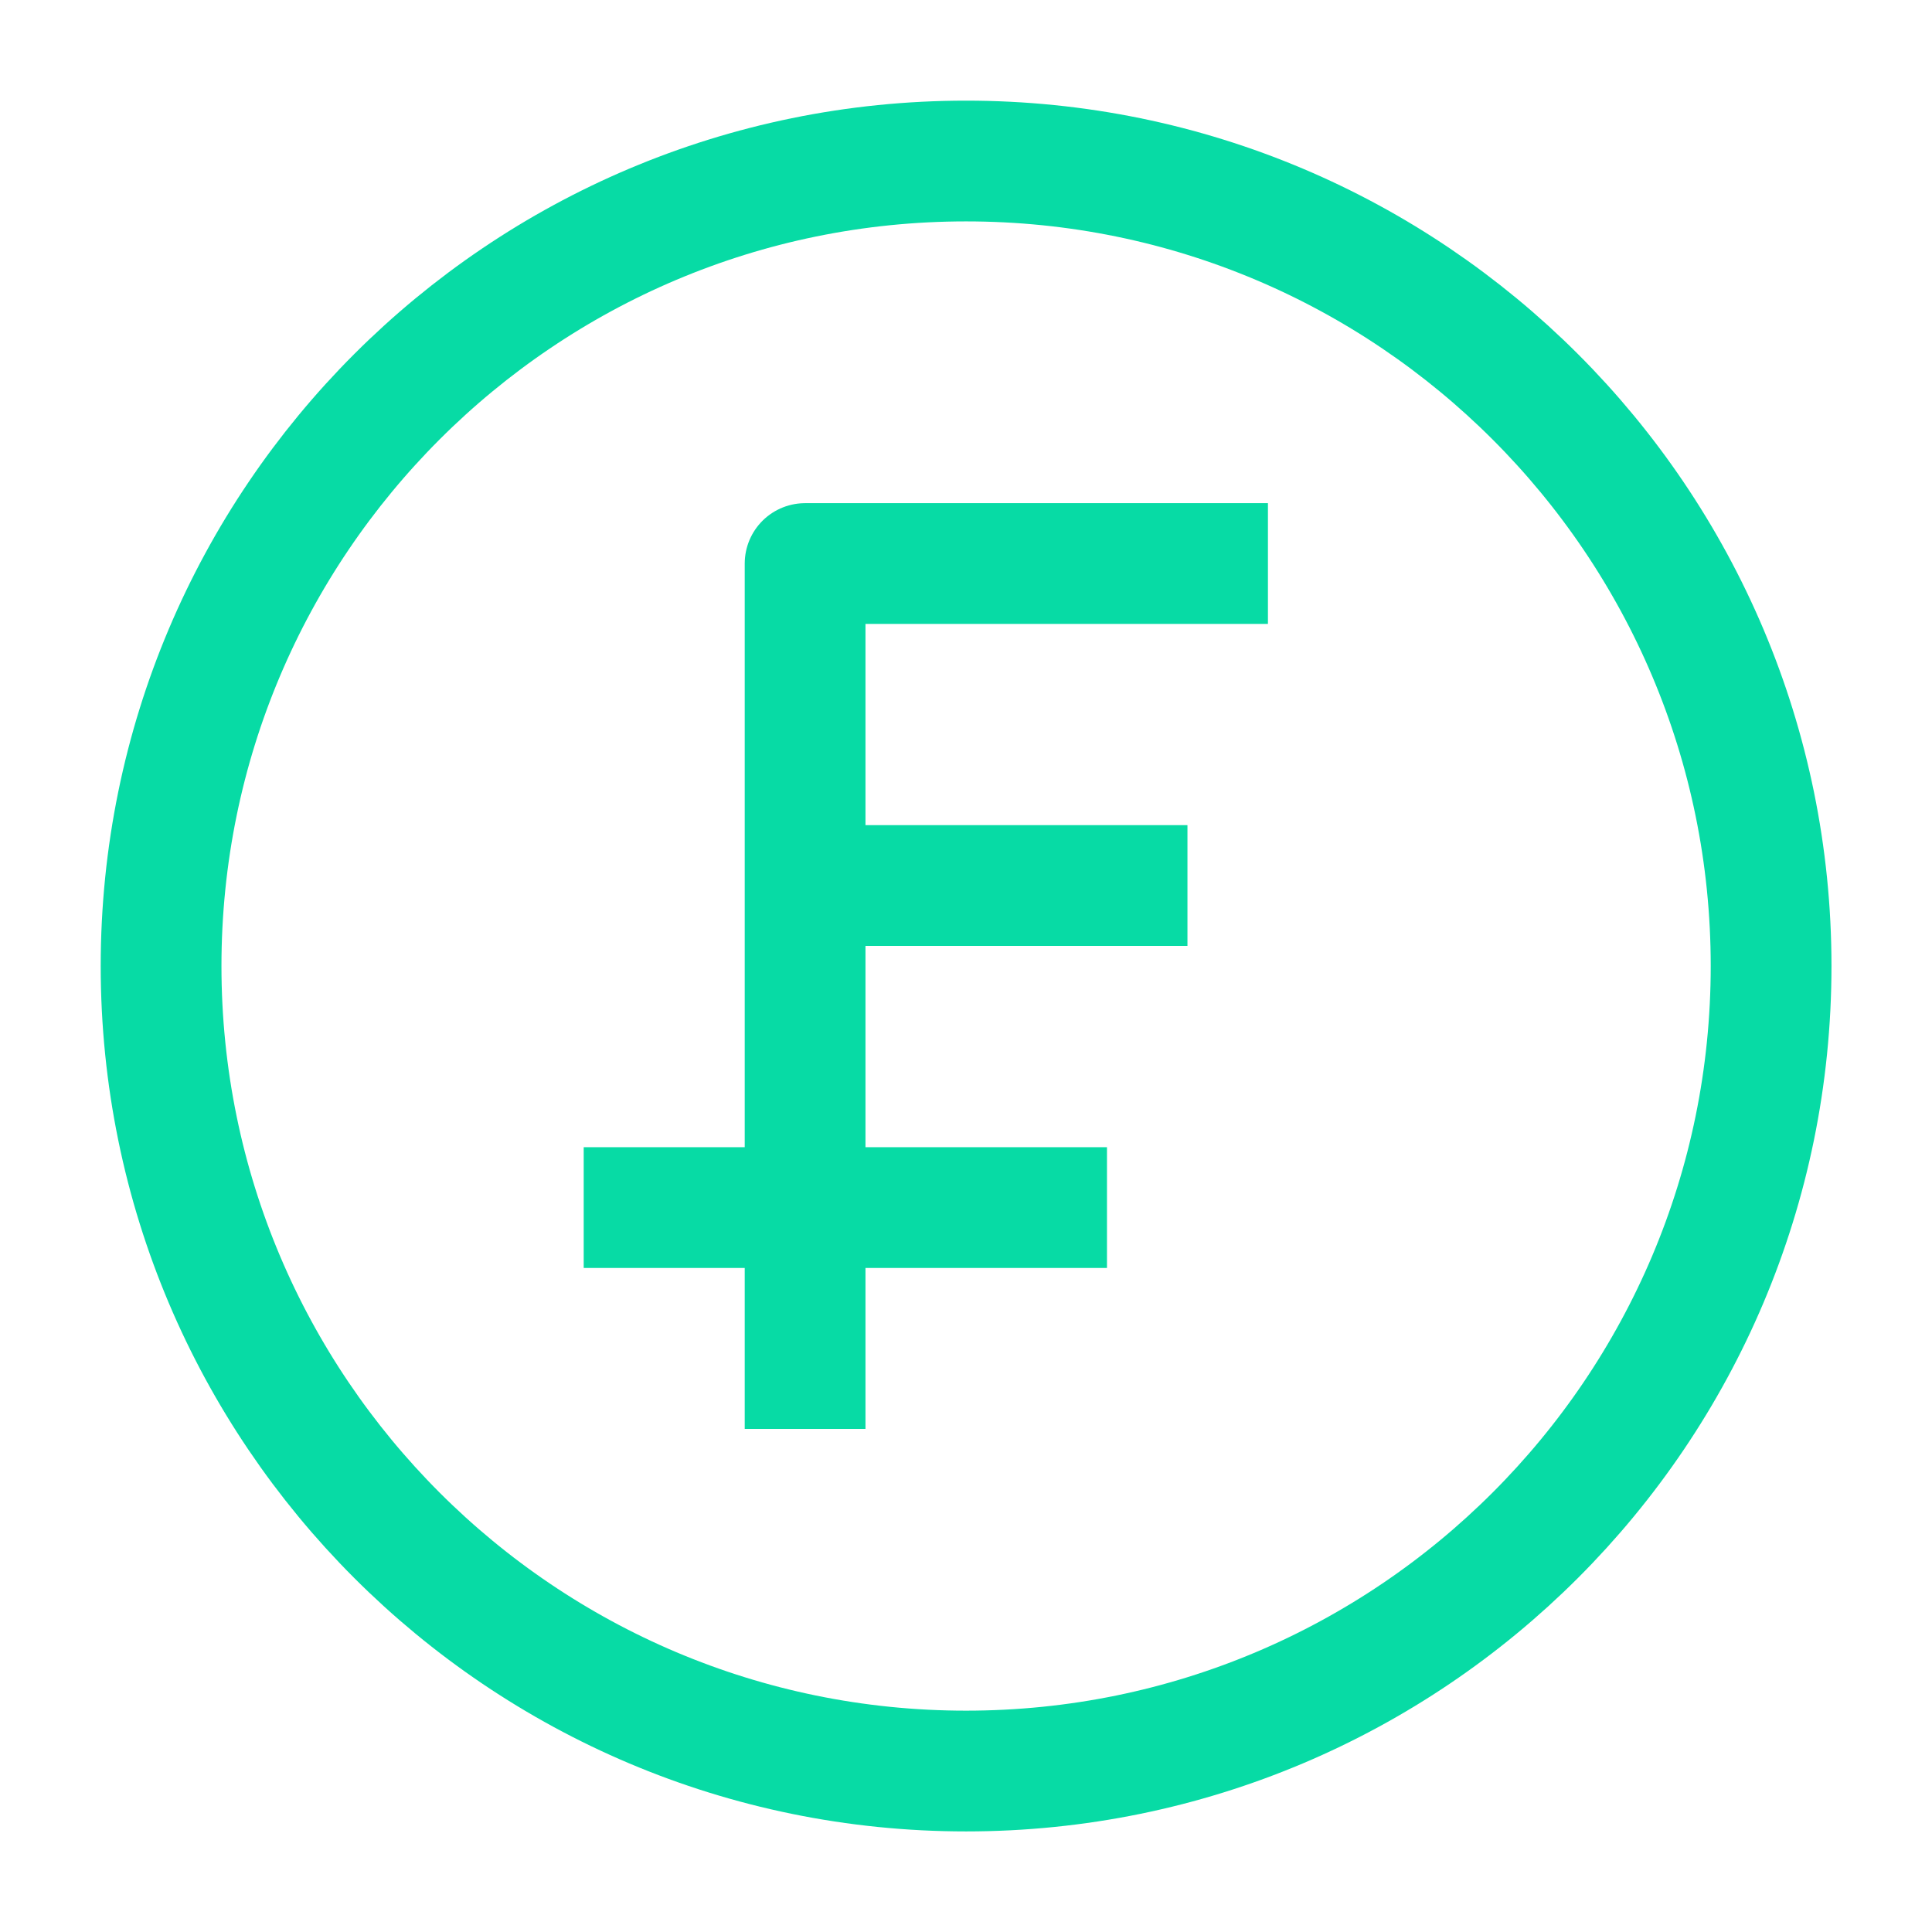 <?xml version="1.0" encoding="UTF-8"?> <svg xmlns="http://www.w3.org/2000/svg" width="32" height="32" viewBox="0 0 32 32" fill="none"><g id="lucide-lab:swiss-franc-circle"><g id="Group"><path id="Vector" d="M16.001 29.334C23.365 29.334 29.335 23.364 29.335 16C29.335 8.637 23.365 2.667 16.001 2.667C8.638 2.667 2.668 8.637 2.668 16C2.668 23.364 8.638 29.334 16.001 29.334Z" stroke="#07DBA5" stroke-width="2" stroke-linecap="round" stroke-linejoin="round"></path><path id="Vector_2" d="M13.335 22.667V9.334H20.001M13.335 14.667H18.668M10.668 20.001H17.335" stroke="#07DBA5" stroke-width="2" stroke-linecap="square" stroke-linejoin="round"></path></g></g></svg> 